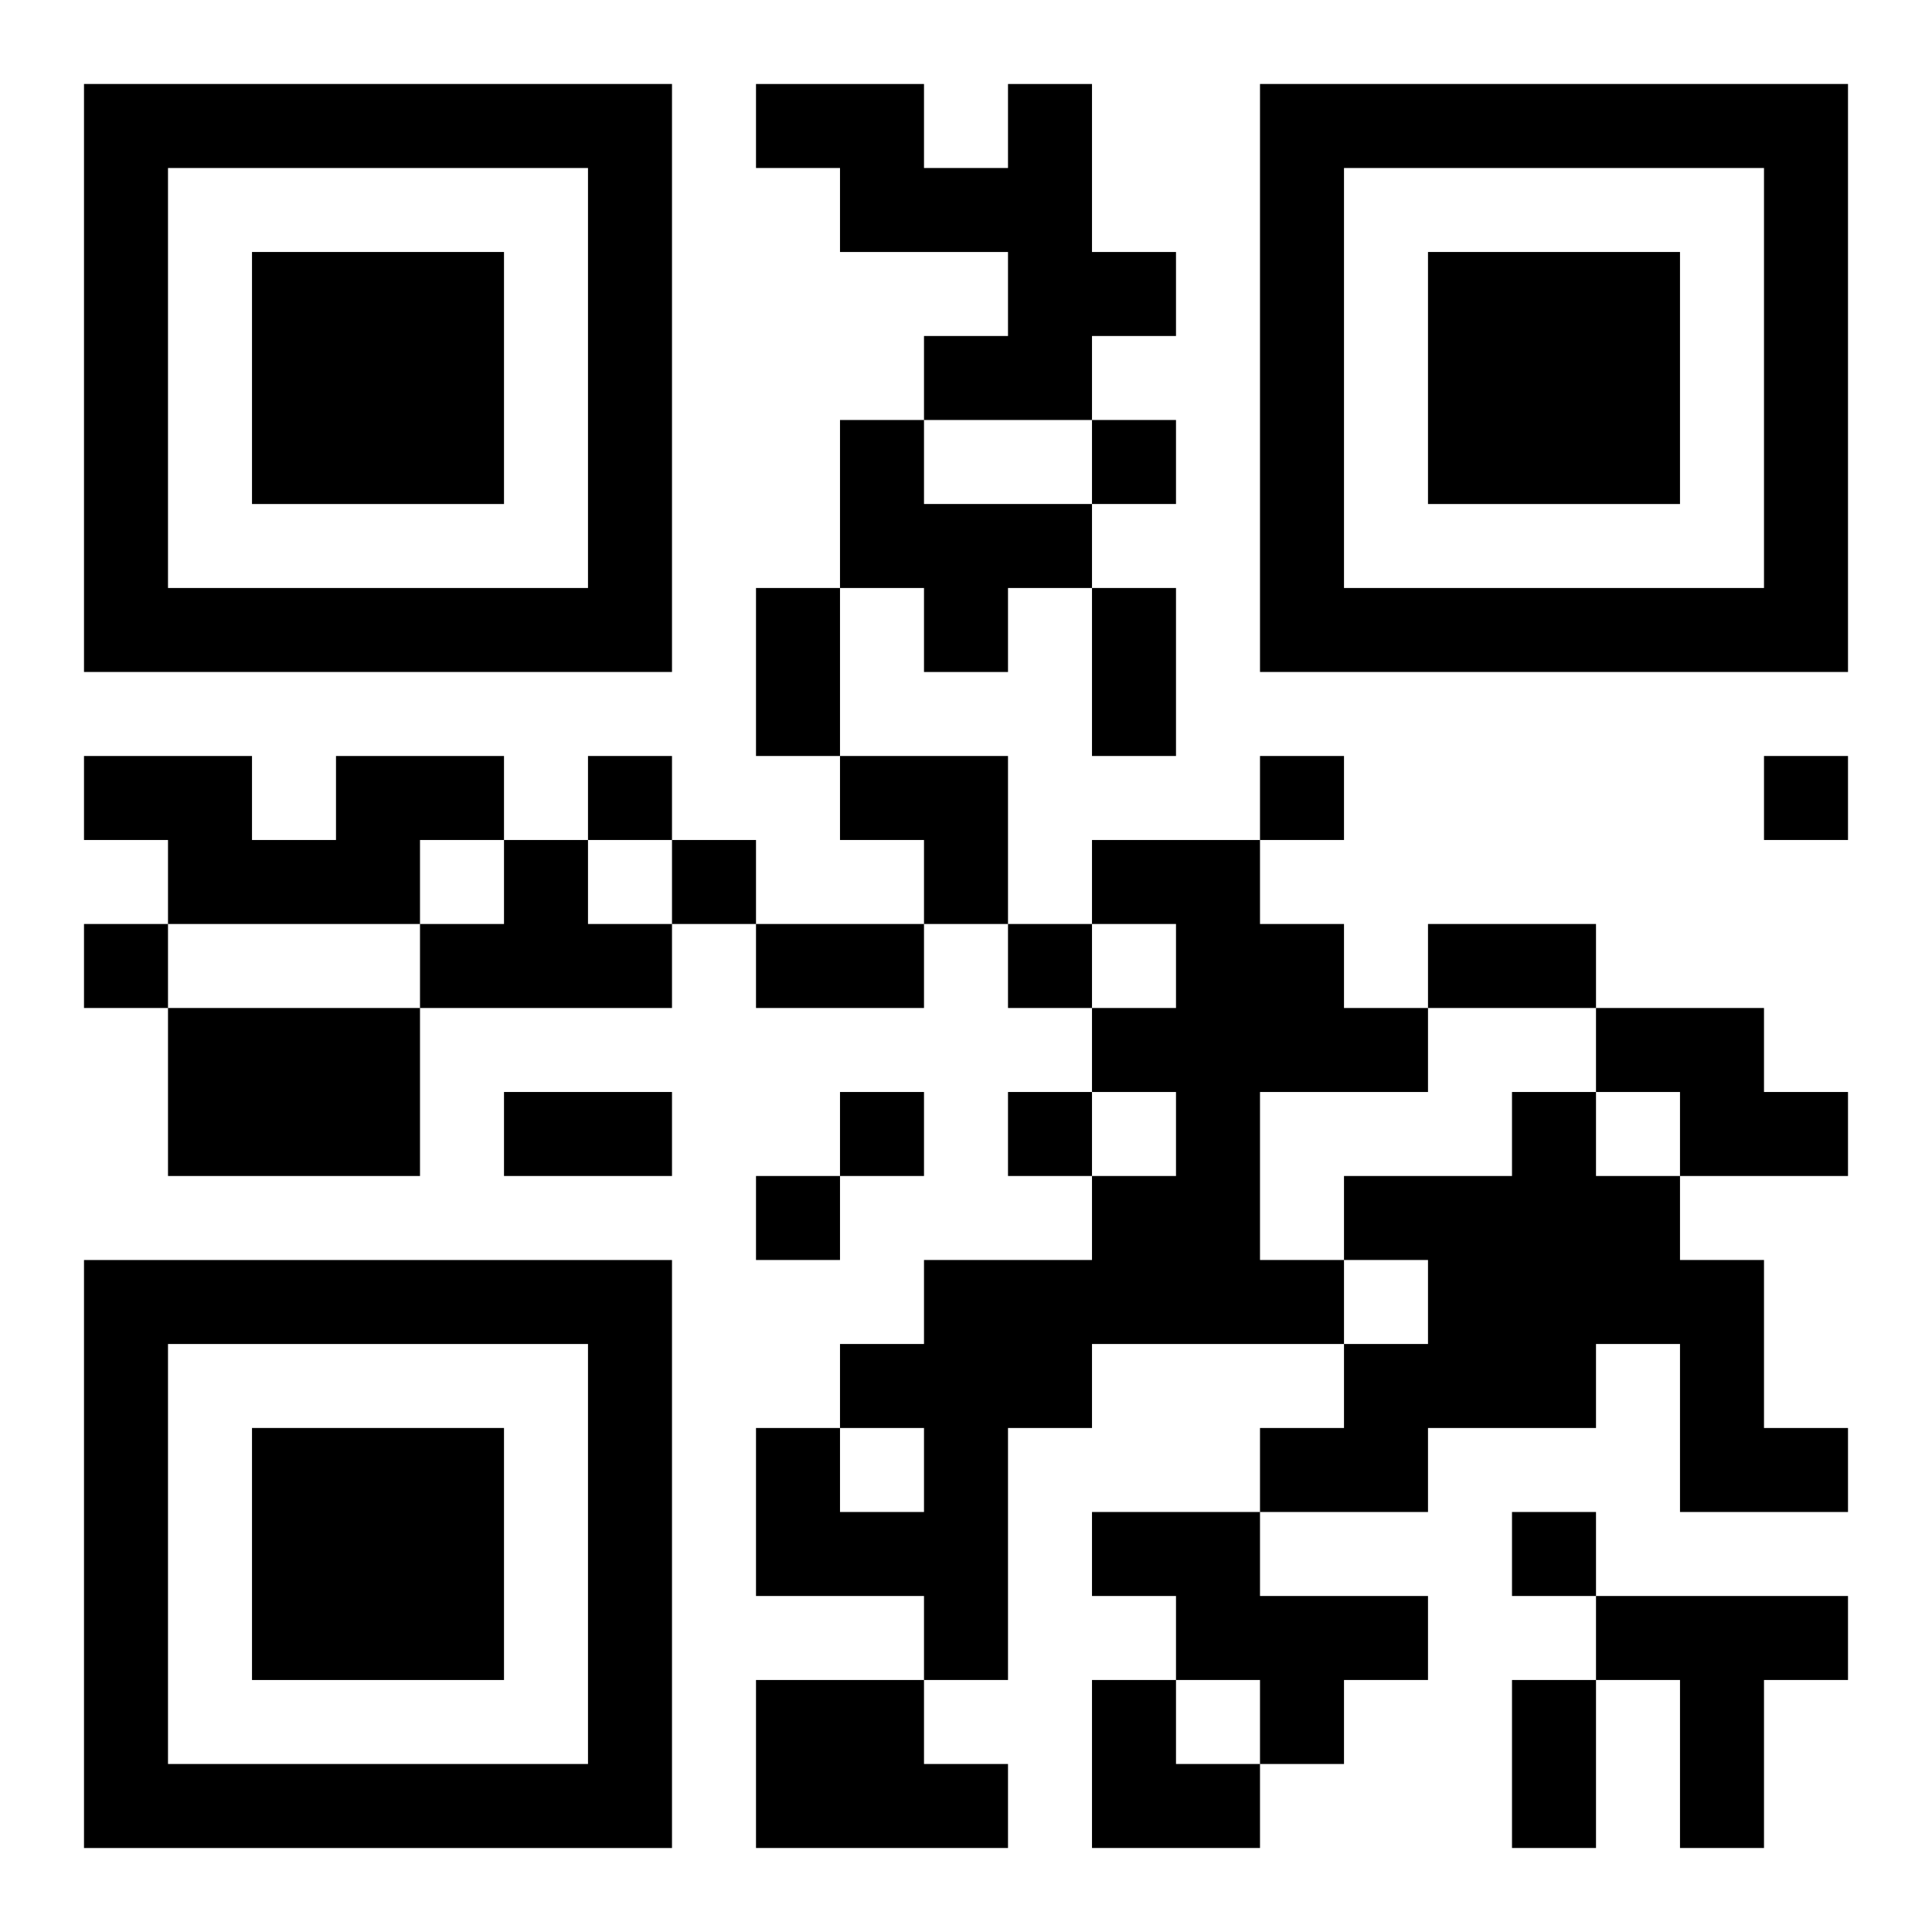 <?xml version="1.0" encoding="UTF-8"?>
<svg width="250" height="250" baseProfile="full" version="1.1" viewBox="-1 -1 23 23" xmlns="http://www.w3.org/2000/svg" xmlns:xlink="http://www.w3.org/1999/xlink"><symbol id="a"><path d="m0 7v7h7v-7h-7zm1 1h5v5h-5v-5zm1 1v3h3v-3h-3z"/></symbol><use y="-7" xlink:href="#a"/><use y="7" xlink:href="#a"/><use x="14" y="-7" xlink:href="#a"/><path d="m11 0h1v2h1v1h-1v1h-2v-1h1v-1h-2v-1h-1v-1h2v1h1v-1m-2 4h1v1h2v1h-1v1h-1v-1h-1v-2m-6 4h2v1h-1v1h-3v-1h-1v-1h2v1h1v-1m2 1h1v1h1v1h-3v-1h1v-1m7 0h2v1h1v1h1v1h-2v2h1v1h-3v1h-1v3h-1v-1h-2v-2h1v1h1v-1h-1v-1h1v-1h2v-1h1v-1h-1v-1h1v-1h-1v-1m-11 2h3v2h-3v-2m17 0h2v1h1v1h-2v-1h-1v-1m-1 1h1v1h1v1h1v2h1v1h-2v-2h-1v1h-2v1h-2v-1h1v-1h1v-1h-1v-1h2v-1m-5 5h2v1h2v1h-1v1h-1v-1h-1v-1h-1v-1m6 1h3v1h-1v2h-1v-2h-1v-1m-10 1h2v1h1v1h-3v-2m4-15v1h1v-1h-1m-6 4v1h1v-1h-1m8 0v1h1v-1h-1m6 0v1h1v-1h-1m-13 1v1h1v-1h-1m-7 1v1h1v-1h-1m11 0v1h1v-1h-1m-2 2v1h1v-1h-1m2 0v1h1v-1h-1m-3 1v1h1v-1h-1m9 4v1h1v-1h-1m-9-11h1v2h-1v-2m4 0h1v2h-1v-2m-4 4h2v1h-2v-1m8 0h2v1h-2v-1m-11 2h2v1h-2v-1m12 7h1v2h-1v-2m-8-11h2v2h-1v-1h-1zm3 11h1v1h1v1h-2z"/></svg>

